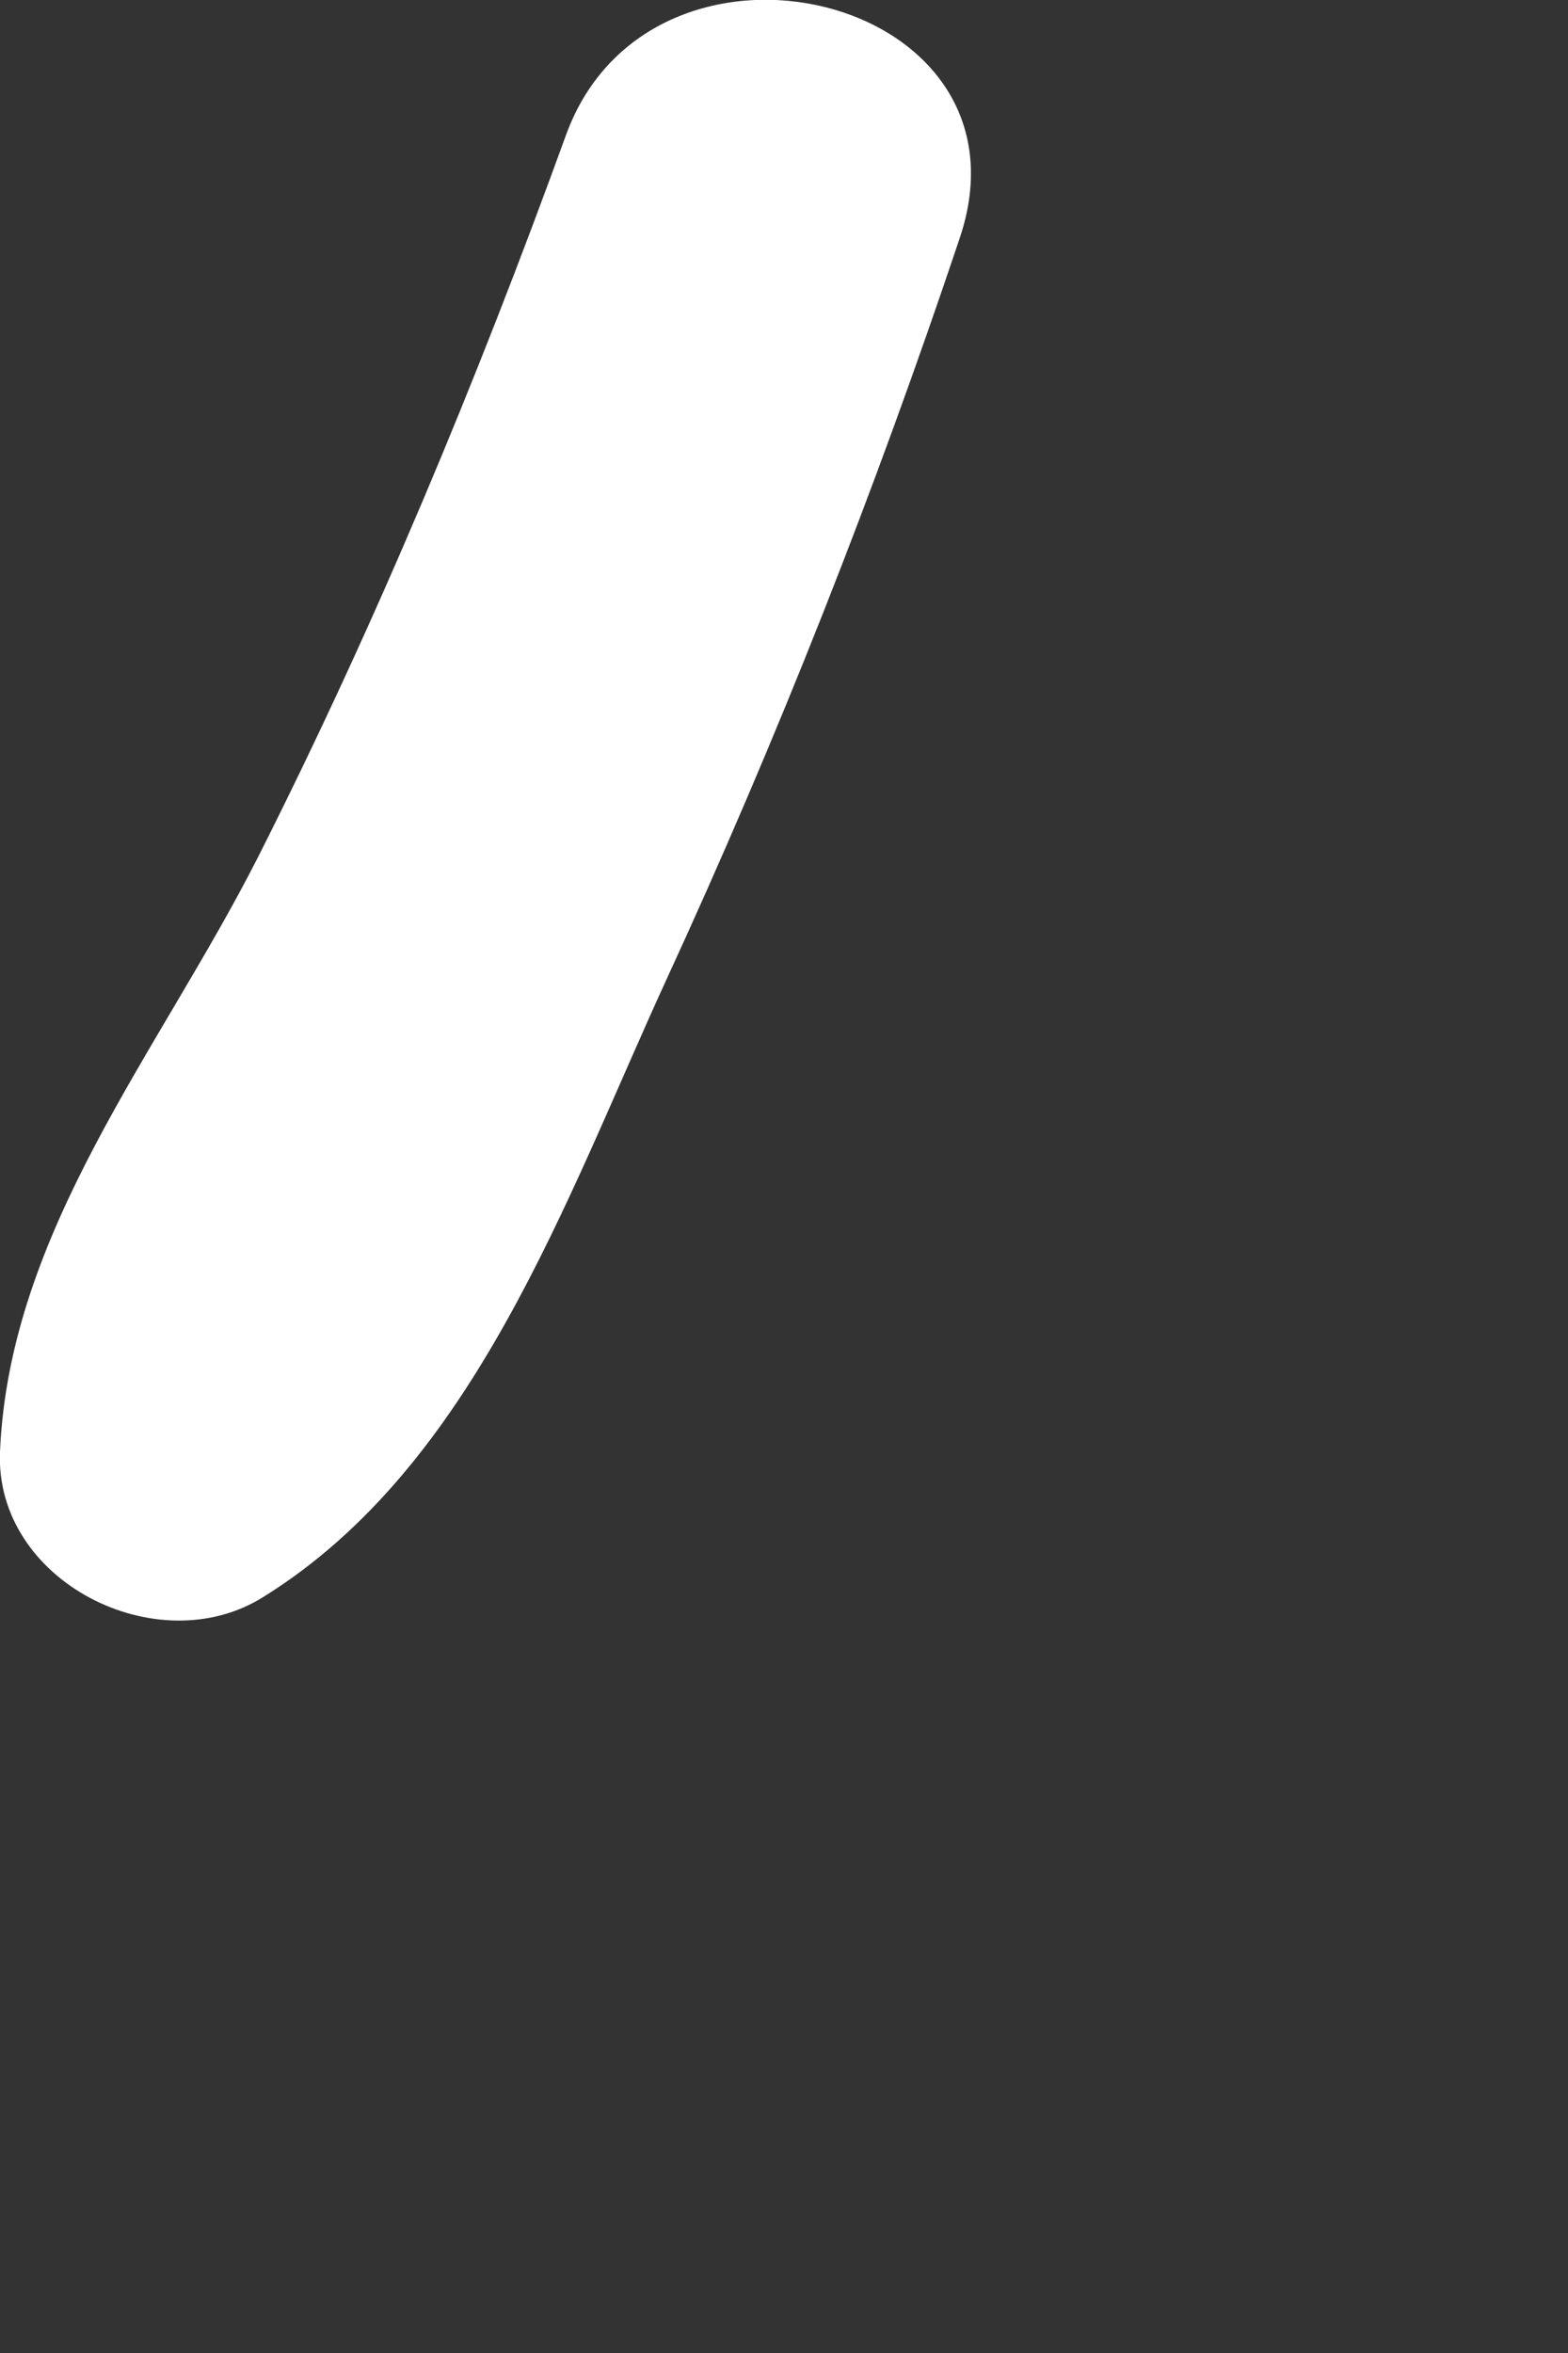 <?xml version="1.0" encoding="utf-8"?>
<svg xmlns="http://www.w3.org/2000/svg" fill="none" height="100%" overflow="visible" preserveAspectRatio="none" style="display: block;" viewBox="0 0 2 3" width="100%">
<rect x="0" y="0" width="2" height="3" fill="#333333" stroke="none"/>
<path d="M0.722 0.172C0.831 -0.127 1.329 -0.007 1.224 0.304C1.116 0.626 0.992 0.941 0.85 1.249C0.721 1.53 0.605 1.869 0.336 2.036C0.201 2.121 -0.007 2.016 0 1.851C0.012 1.569 0.203 1.341 0.329 1.093C0.48 0.794 0.608 0.486 0.722 0.172Z" fill="white" id="Vector"/>
</svg>